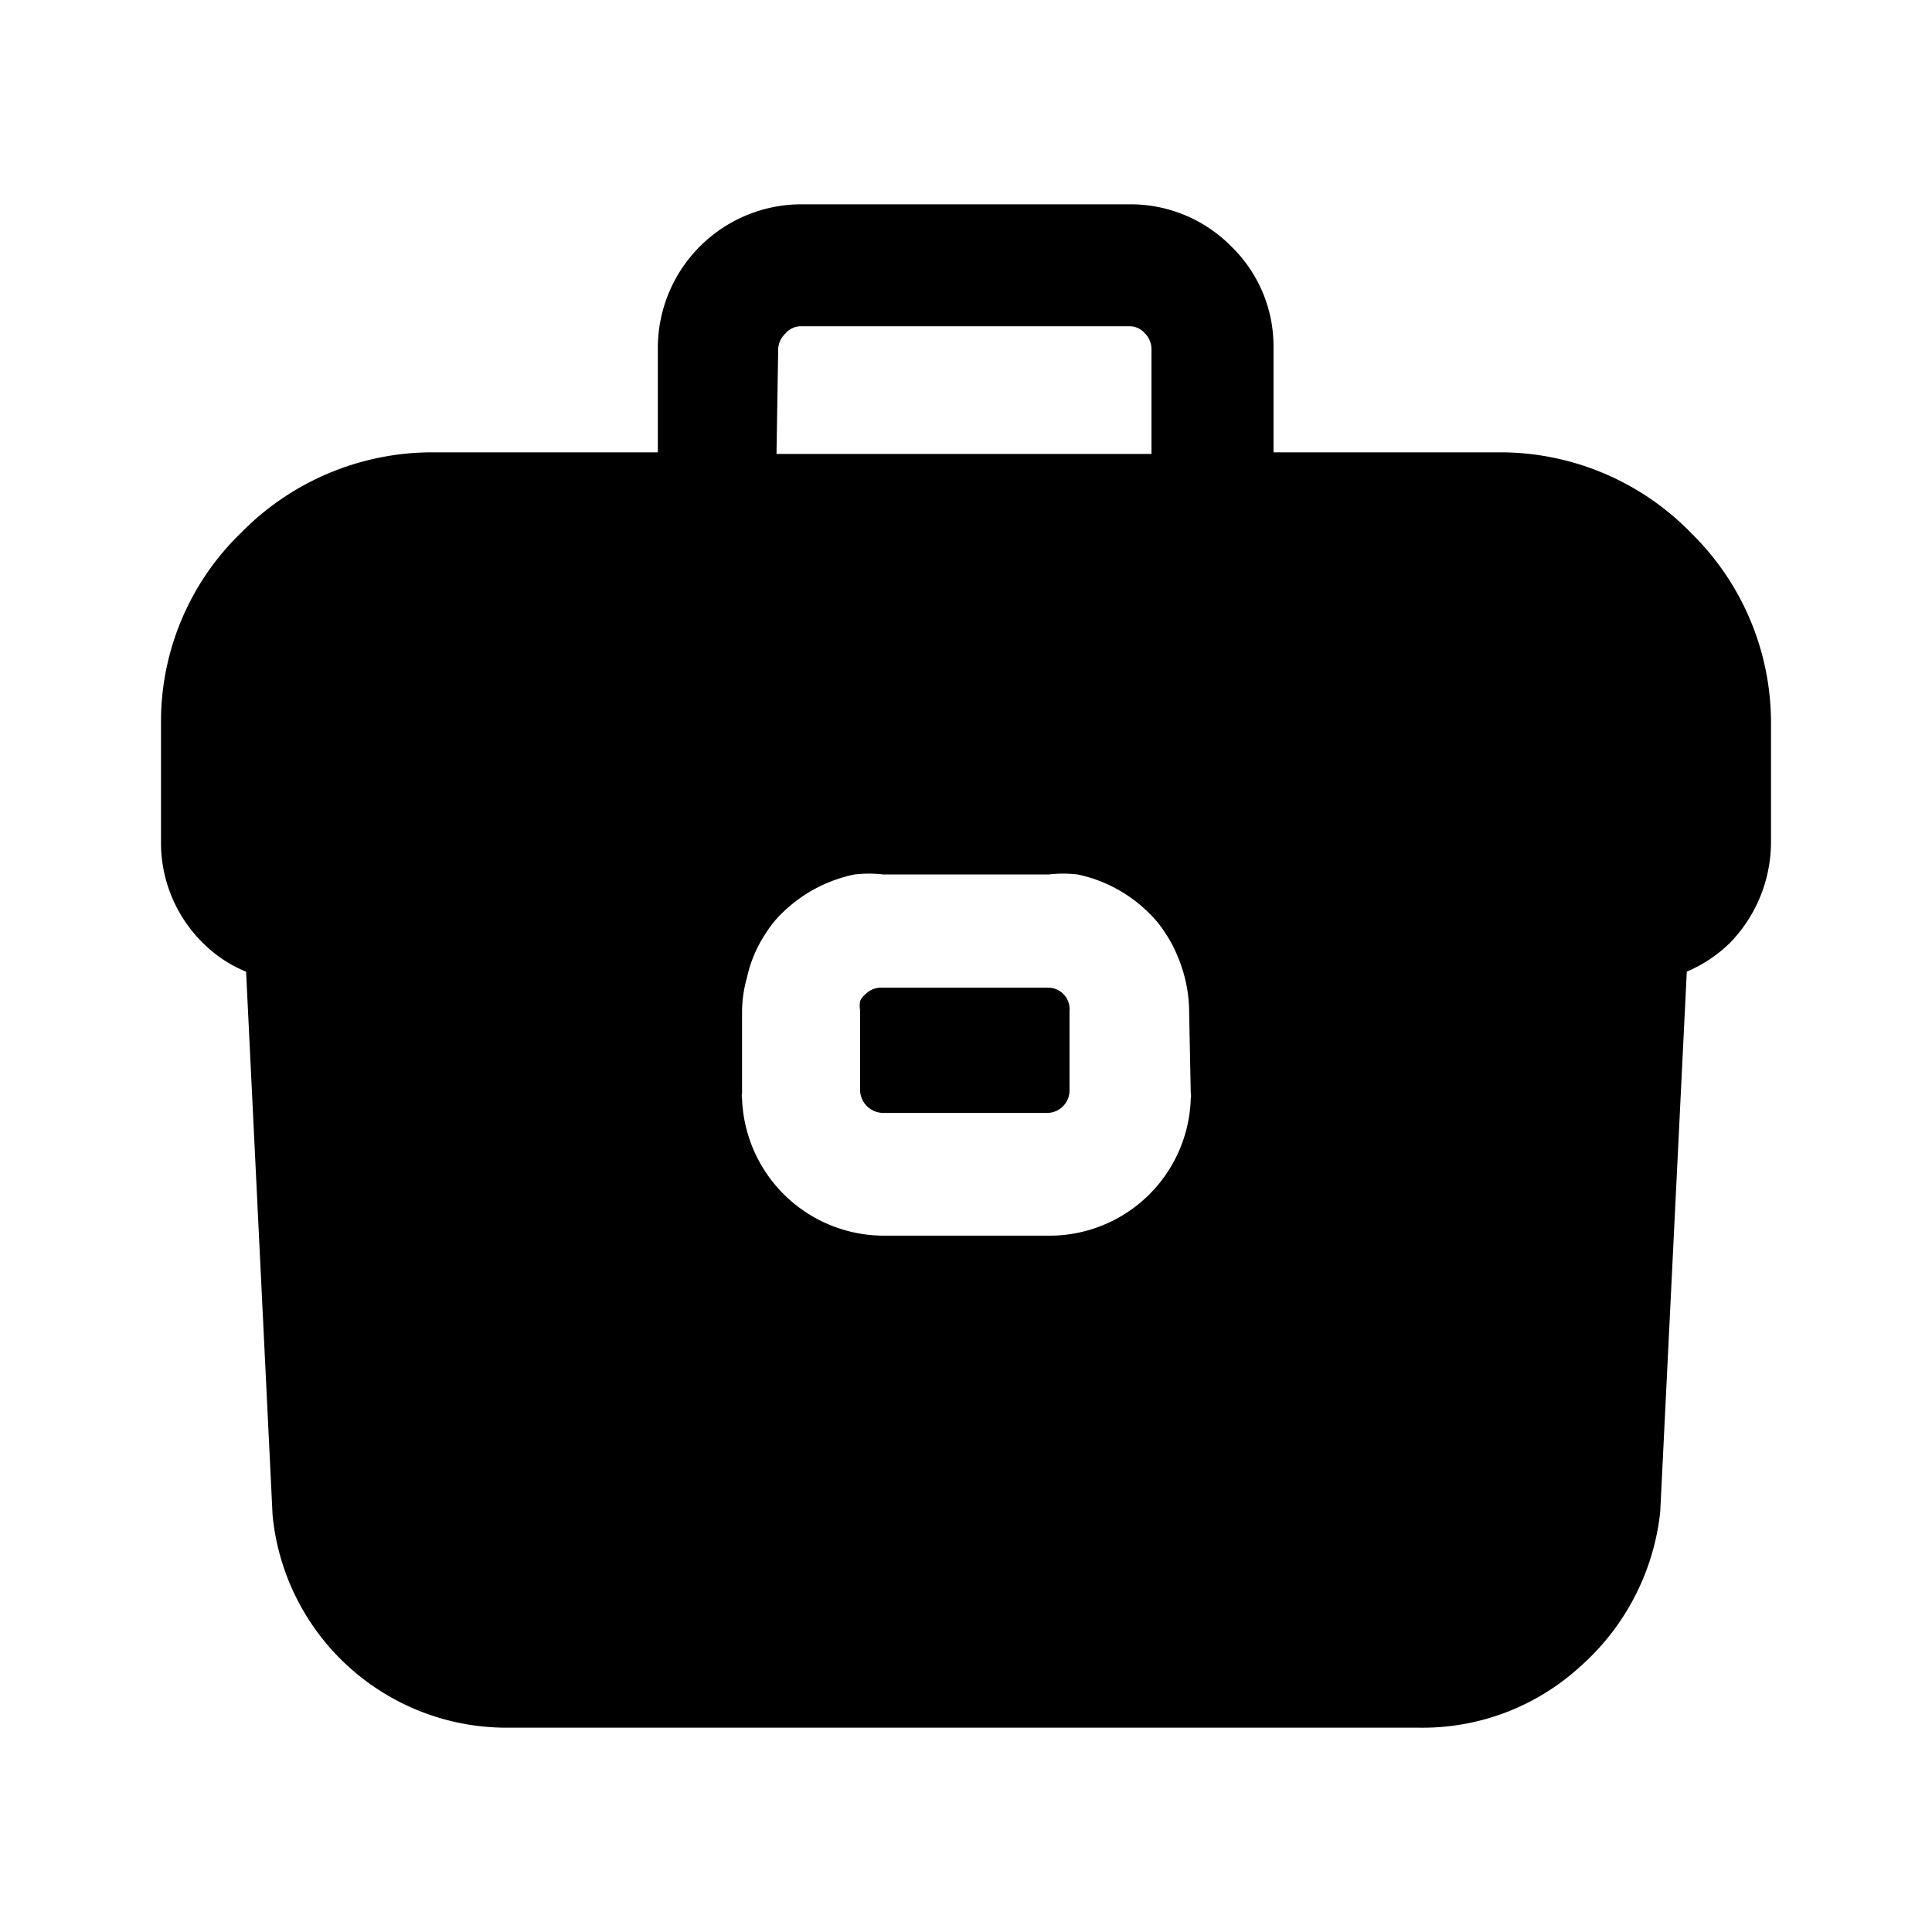 <?xml version="1.0" encoding="iso-8859-1"?>
<!-- Generator: www.svgicons.com -->
<svg xmlns="http://www.w3.org/2000/svg" width="800" height="800" viewBox="0 0 24 24">
<path fill="currentColor" d="M13.286 12.548v.997a.279.279 0 0 1-.269.28h-2.054a.29.29 0 0 1-.279-.28v-.997a.354.354 0 0 1 0-.11a.218.218 0 0 1 .07-.09a.27.27 0 0 1 .19-.079h2.083a.268.268 0 0 1 .26.28"/><path fill="currentColor" d="M21.003 6.616a3.31 3.31 0 0 0-2.343-.997h-2.84V4.313a1.725 1.725 0 0 0-.519-1.246a1.756 1.756 0 0 0-1.256-.529H9.946a1.785 1.785 0 0 0-1.774 1.775v1.306H5.34a3.33 3.33 0 0 0-2.343.997A3.26 3.26 0 0 0 2 8.96v1.495a1.745 1.745 0 0 0 .519 1.257c.153.154.336.276.538.359l.329 6.75a2.92 2.92 0 0 0 2.911 2.641h11.336c.737.01 1.45-.26 1.994-.757a2.99 2.99 0 0 0 .997-1.925l.33-6.71c.2-.085.382-.206.537-.358A1.8 1.8 0 0 0 22 10.455V8.96a3.299 3.299 0 0 0-.997-2.343M9.667 4.333a.28.28 0 0 1 .09-.19a.25.25 0 0 1 .19-.09h4.077a.25.25 0 0 1 .2.09c.05.05.079.119.08.19v1.306H9.646zm5.125 9.242a.17.17 0 0 1 0 .07a1.755 1.755 0 0 1-1.755 1.705h-2.054a1.765 1.765 0 0 1-1.765-1.705a.17.17 0 0 1 0-.07v-.997c0-.145.02-.29.06-.429a1.595 1.595 0 0 1 .23-.548a1.34 1.34 0 0 1 .209-.26c.247-.242.558-.408.897-.478c.12-.014.24-.014.36 0h2.053c.12-.014.24-.014.359 0c.336.07.644.237.887.479c.08.077.15.164.21.26c.06.09.11.187.15.288c.091.218.139.452.139.688z"/>
</svg>